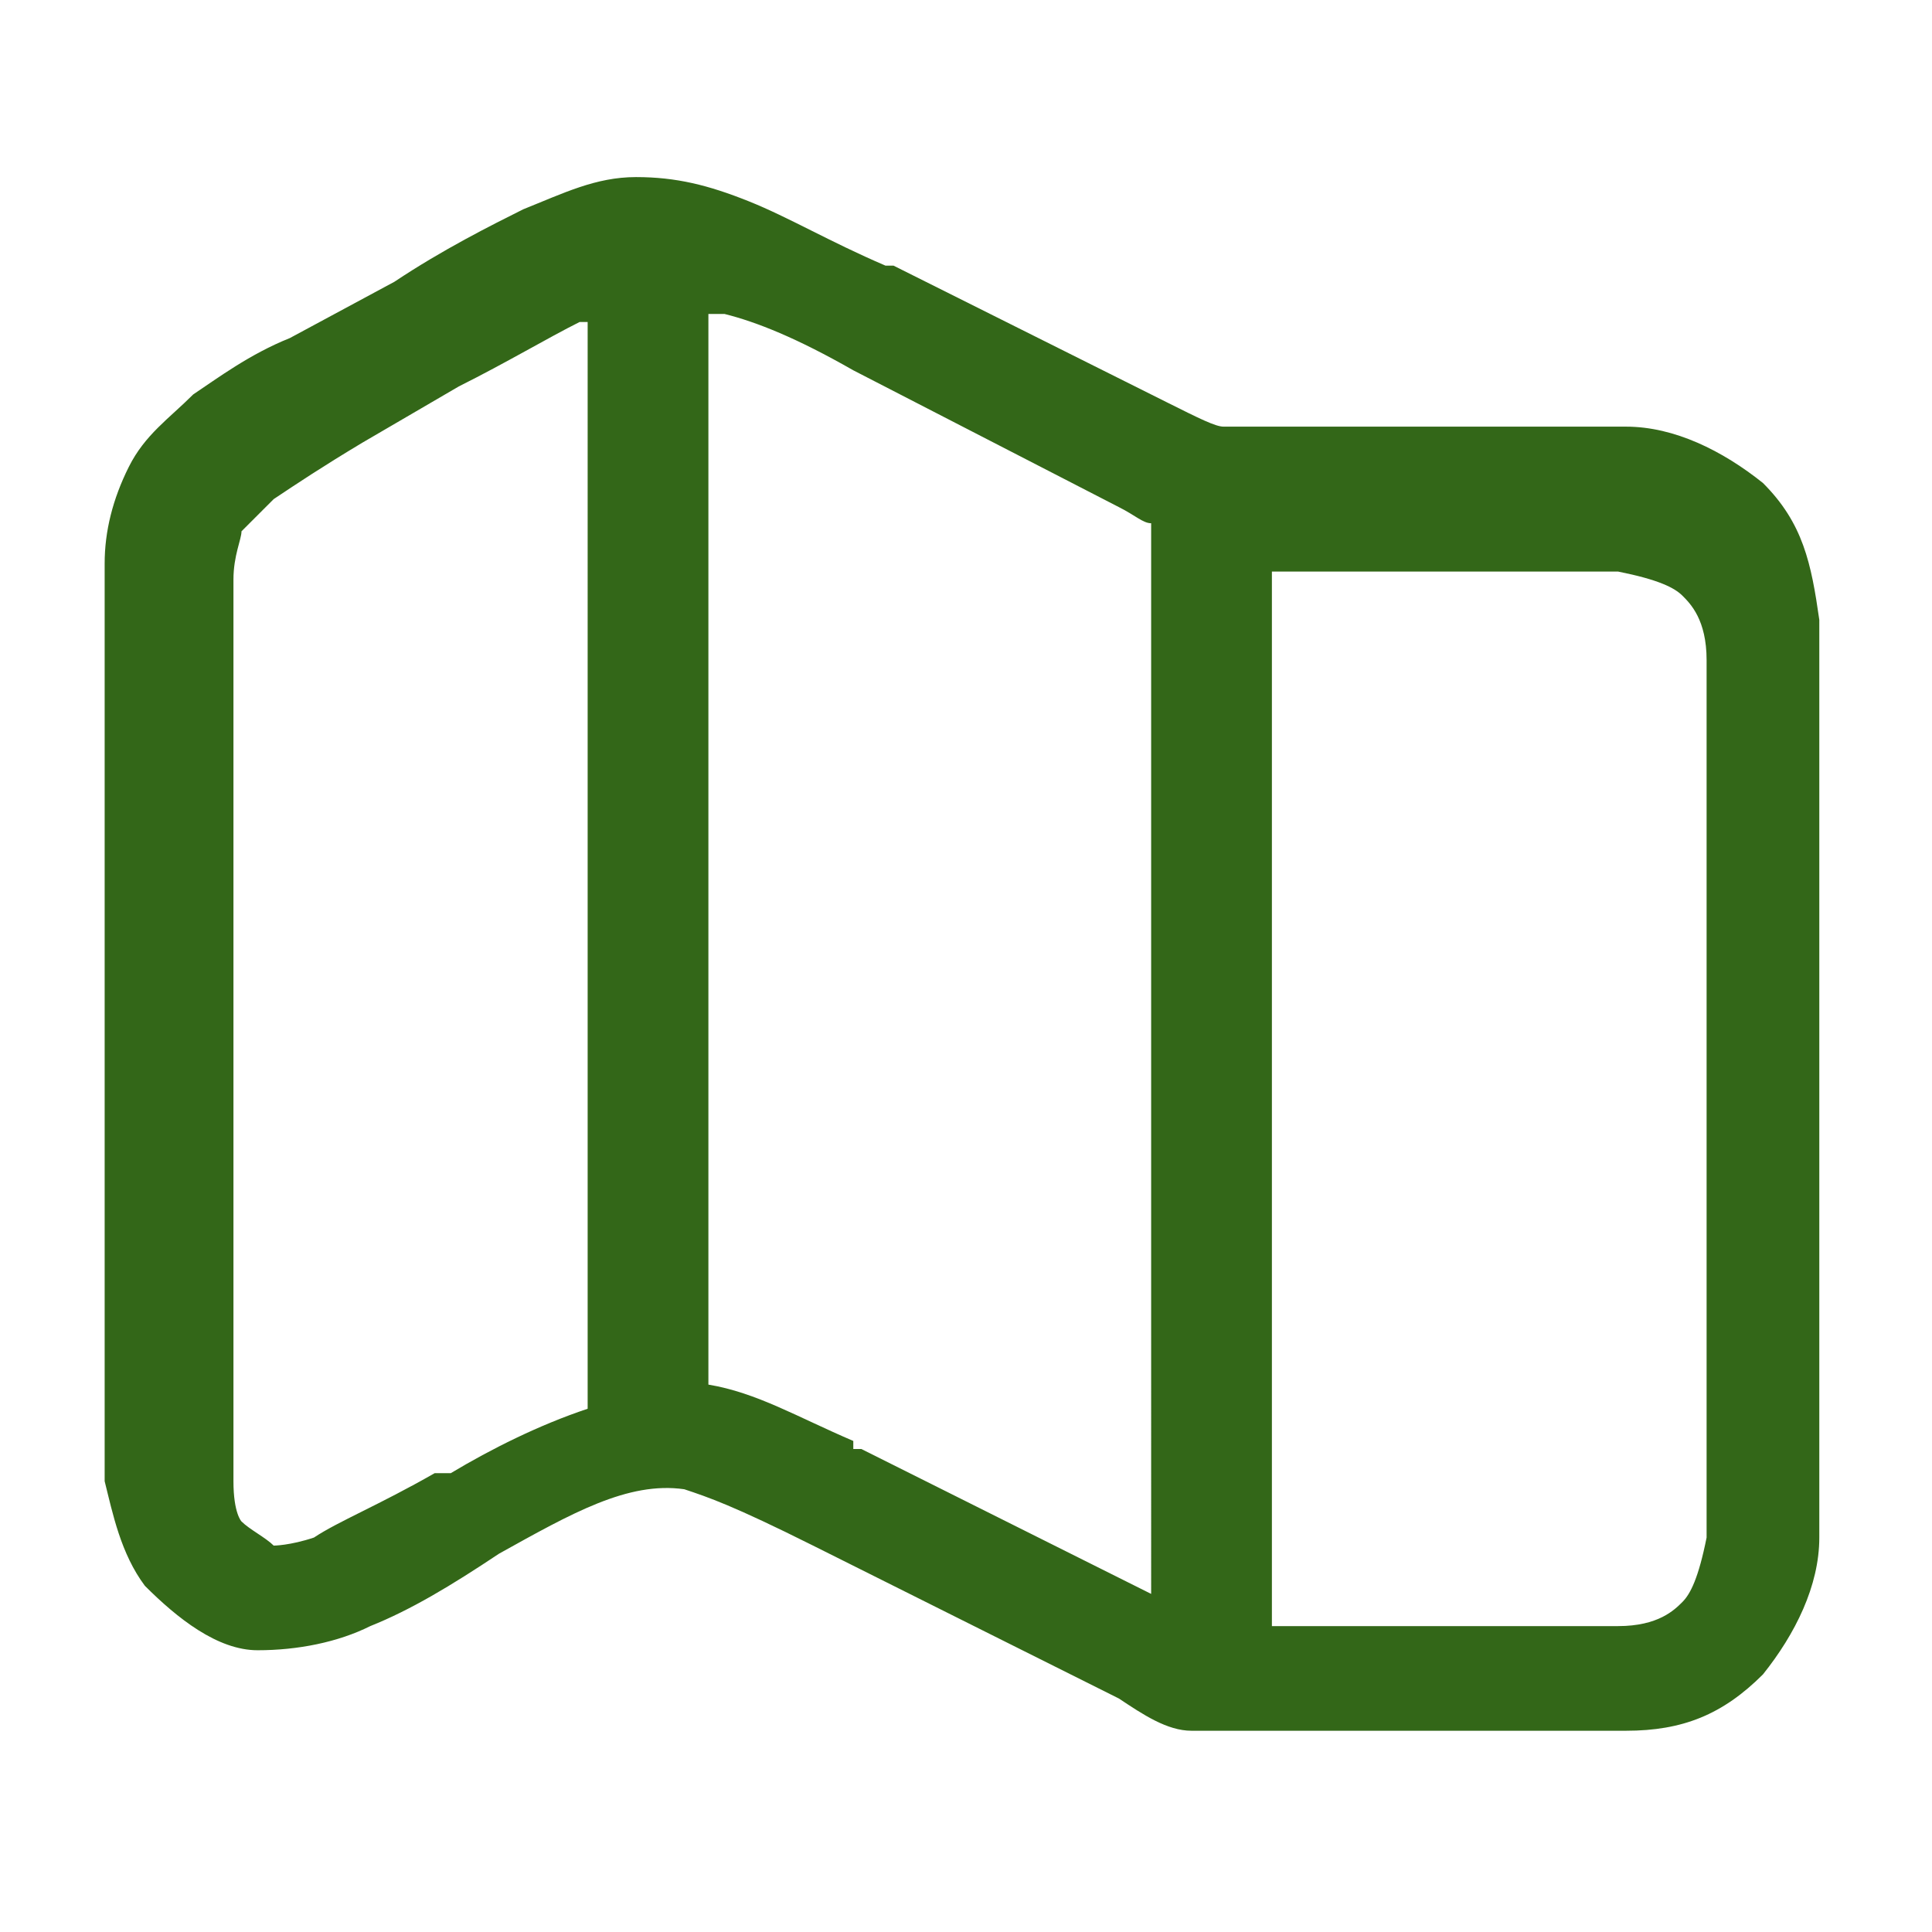 <?xml version="1.0" encoding="UTF-8"?>
<svg id="Layer_1" xmlns="http://www.w3.org/2000/svg" version="1.1" viewBox="0 0 24 24">
  <!-- Generator: Adobe Illustrator 29.8.3, SVG Export Plug-In . SVG Version: 2.1.1 Build 3)  -->
  <defs>
    <style>
      .st0 {
        fill: #336718;
      }
    </style>
  </defs>
  <path class="st0" d="M11.1,3.3l3.4,1.7c.4.2.6.3.7.3.1,0,.2,0,.7,0h2.1c.9,0,1.6,0,2.2,0,.6,0,1.2.3,1.7.7.5.5.6,1,.7,1.7,0,.6,0,1.4,0,2.3v6.8c0,.9,0,1.7,0,2.3,0,.6-.3,1.2-.7,1.7-.5.5-1,.7-1.7.7-.6,0-1.3,0-2.2,0h-2.2c-.4,0-.7,0-1,0-.3,0-.6-.2-.9-.4h0s-3.8-1.9-3.8-1.9c-1-.5-1.3-.6-1.6-.7-.7-.1-1.4.3-2.3.8h0s0,0,0,0h0c-.6.4-1.1.7-1.6.9-.4.2-.9.3-1.4.3-.5,0-1-.4-1.4-.8-.3-.4-.4-.9-.5-1.3,0-.5,0-1.1,0-1.8v-8.2c0-.6,0-1,0-1.4,0-.4.1-.8.3-1.2.2-.4.5-.6.8-.9.3-.2.7-.5,1.2-.7h0s1.3-.7,1.3-.7c.6-.4,1.2-.7,1.6-.9.5-.2.9-.4,1.4-.4,0,0,0,0,0,0s0,0,0,0c.5,0,.9.1,1.4.3.5.2,1,.5,1.7.8h0ZM10.6,18h.1c0,0,3.6,1.8,3.6,1.8V6.5c-.1,0-.2-.1-.4-.2h0s-3.3-1.7-3.3-1.7c-.7-.4-1.2-.6-1.6-.7,0,0-.1,0-.2,0v13.3c.6.1,1.1.4,1.8.7ZM15.8,20.2h2.2c1,0,1.6,0,2.1,0,.5,0,.7-.2.8-.3.1-.1.2-.3.3-.8,0-.5,0-1.2,0-2.1v-6.7c0-1,0-1.6,0-2.1,0-.5-.2-.7-.3-.8-.1-.1-.3-.2-.8-.3-.5,0-1.1,0-2.1,0h-2.2v13.4ZM7.2,4c-.4.2-.9.5-1.5.8l-1.2.7c-.5.3-.8.5-1.1.7-.2.2-.3.3-.4.4,0,.1-.1.3-.1.6,0,.3,0,.7,0,1.3v8.2c0,.8,0,1.3,0,1.7,0,.4.1.5.1.5.1.1.3.2.4.3,0,0,.2,0,.5-.1.3-.2.8-.4,1.5-.8,0,0,.1,0,.2,0h0c.5-.3,1.1-.6,1.7-.8V4s0,0,0,0Z"/>
</svg>